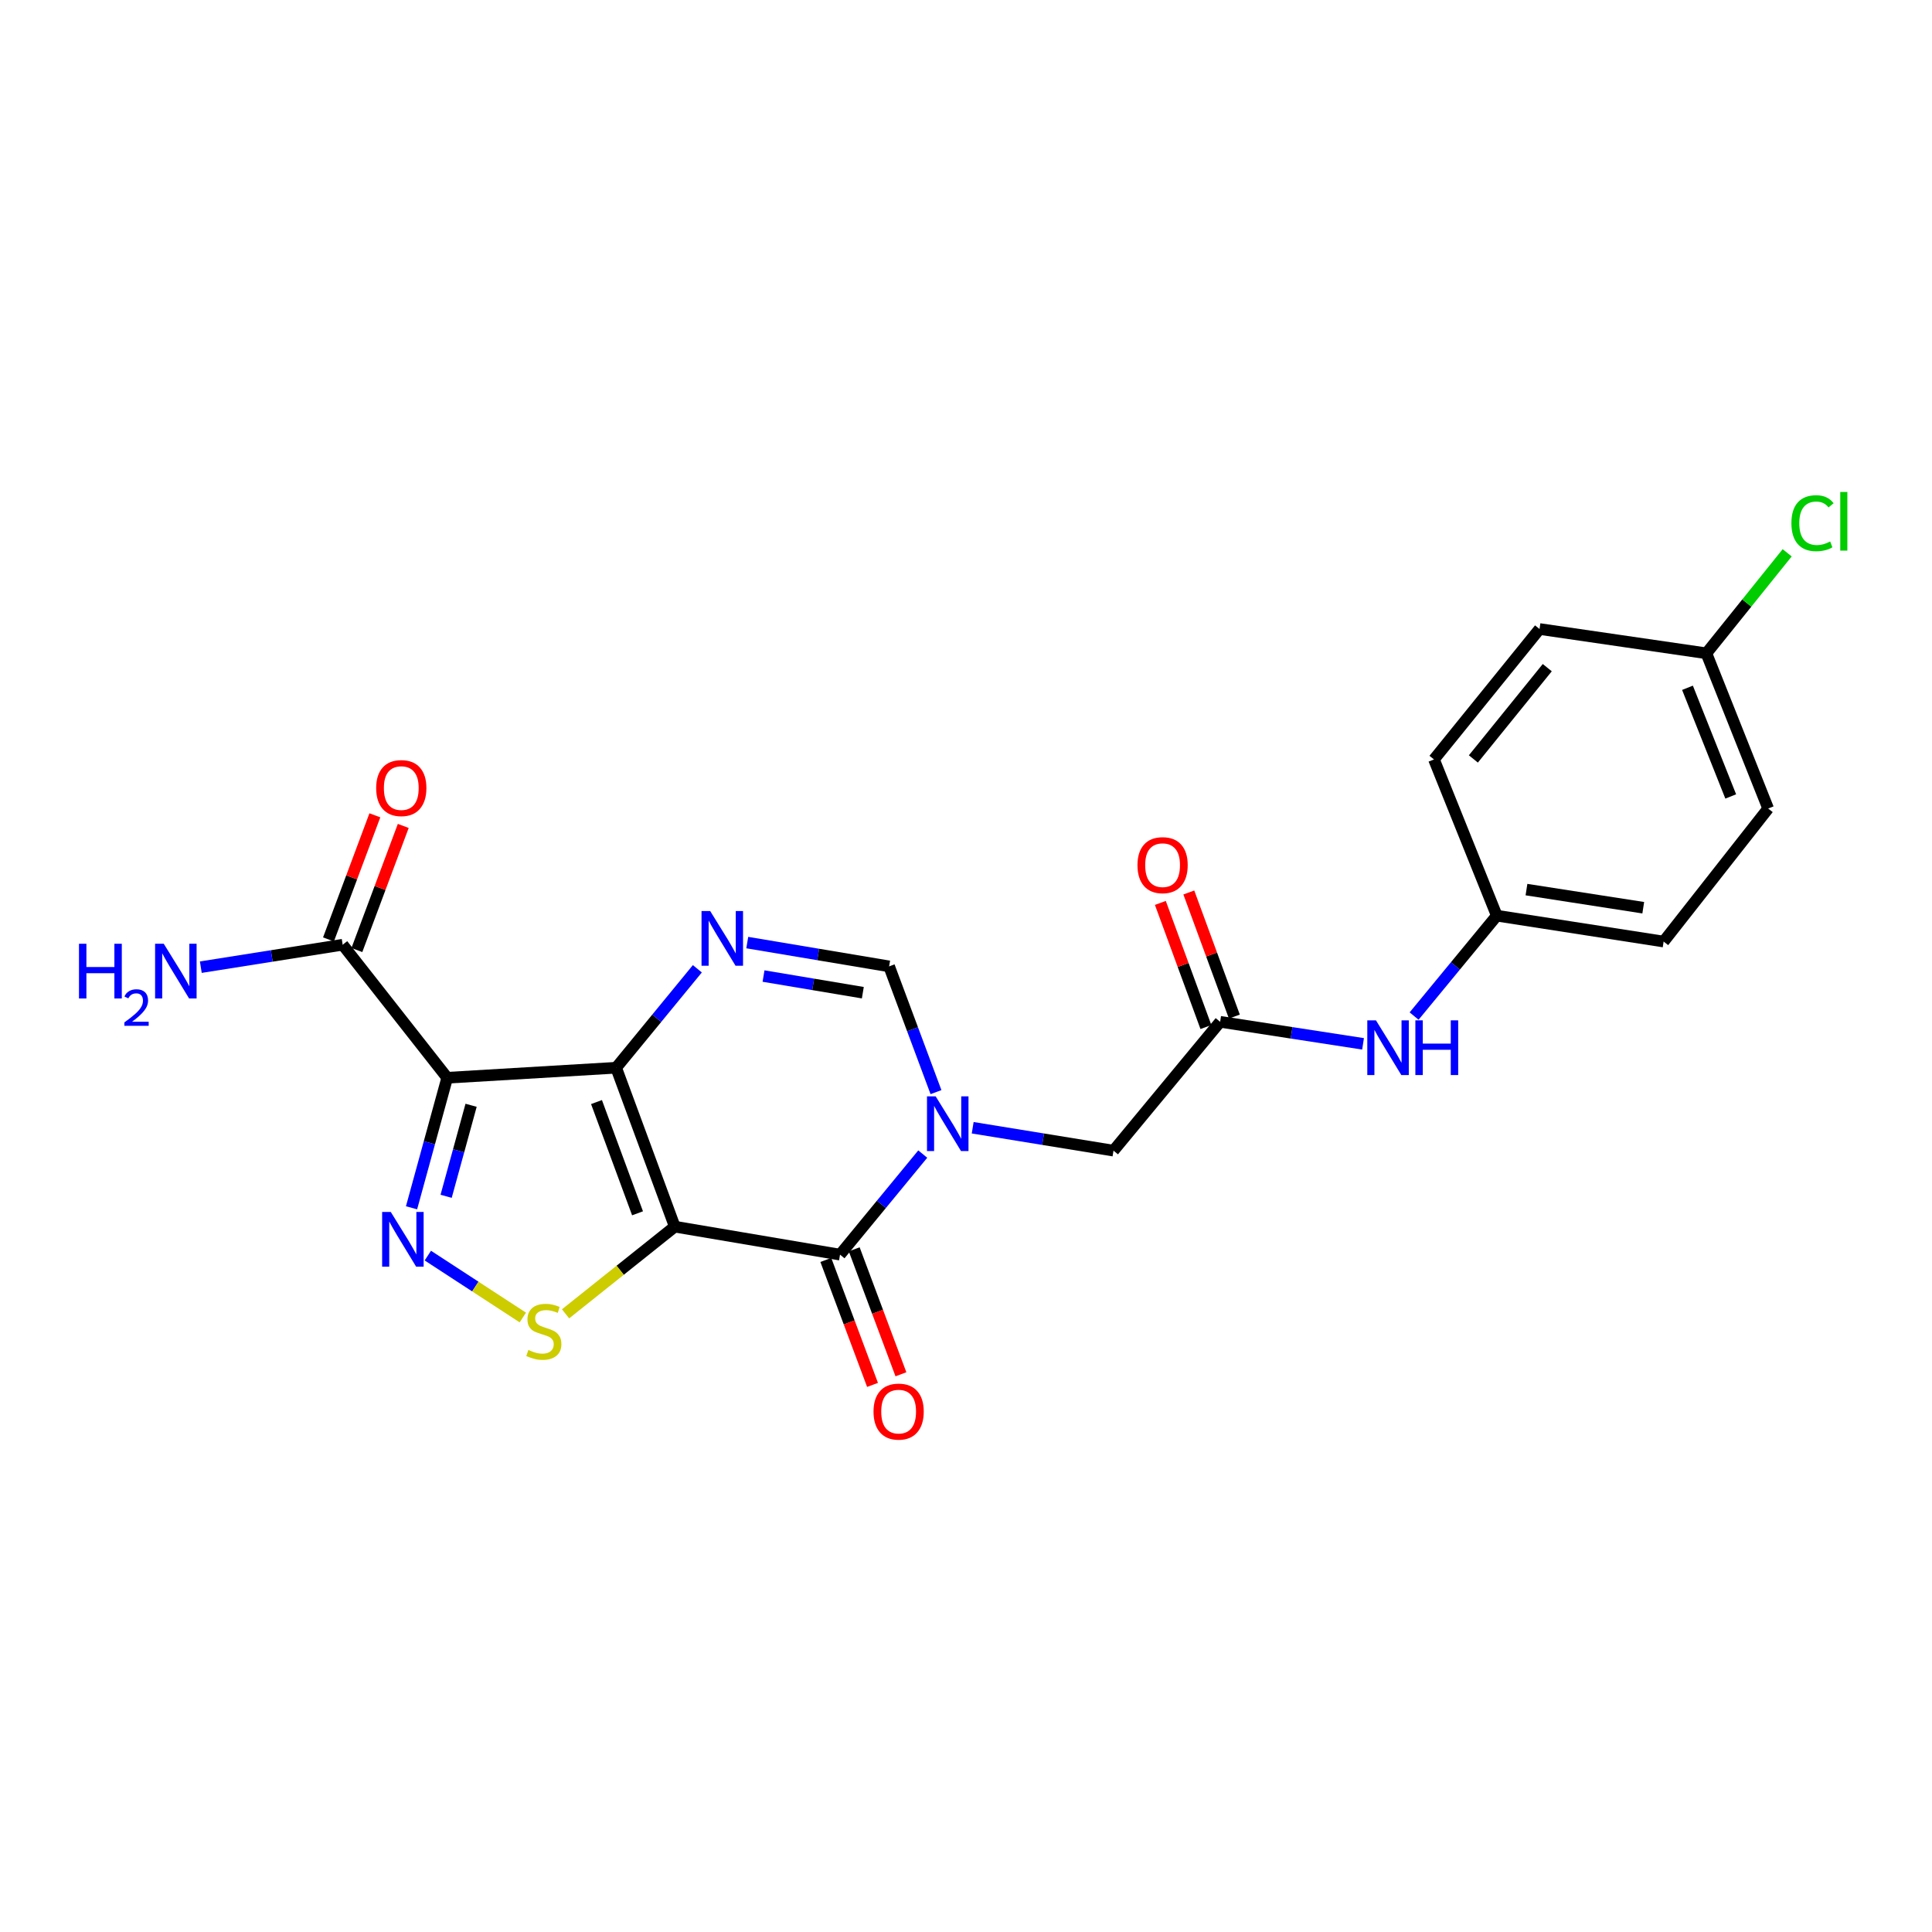 <?xml version='1.0' encoding='iso-8859-1'?>
<svg version='1.1' baseProfile='full'
              xmlns='http://www.w3.org/2000/svg'
                      xmlns:rdkit='http://www.rdkit.org/xml'
                      xmlns:xlink='http://www.w3.org/1999/xlink'
                  xml:space='preserve'
width='1000px' height='1000px' viewBox='0 0 1000 1000'>
<!-- END OF HEADER -->
<rect style='opacity:1.0;fill:#FFFFFF;stroke:none' width='1000' height='1000' x='0' y='0'> </rect>
<path class='bond-0' d='M 349.262,634.915 L 318.918,552.659' style='fill:none;fill-rule:evenodd;stroke:#000000;stroke-width:6px;stroke-linecap:butt;stroke-linejoin:miter;stroke-opacity:1' />
<path class='bond-0' d='M 329.99,628.007 L 308.748,570.428' style='fill:none;fill-rule:evenodd;stroke:#000000;stroke-width:6px;stroke-linecap:butt;stroke-linejoin:miter;stroke-opacity:1' />
<path class='bond-2' d='M 349.262,634.915 L 434.795,649.394' style='fill:none;fill-rule:evenodd;stroke:#000000;stroke-width:6px;stroke-linecap:butt;stroke-linejoin:miter;stroke-opacity:1' />
<path class='bond-6' d='M 349.262,634.915 L 320.998,657.478' style='fill:none;fill-rule:evenodd;stroke:#000000;stroke-width:6px;stroke-linecap:butt;stroke-linejoin:miter;stroke-opacity:1' />
<path class='bond-6' d='M 320.998,657.478 L 292.735,680.042' style='fill:none;fill-rule:evenodd;stroke:#CCCC00;stroke-width:6px;stroke-linecap:butt;stroke-linejoin:miter;stroke-opacity:1' />
<path class='bond-1' d='M 318.918,552.659 L 231.476,557.846' style='fill:none;fill-rule:evenodd;stroke:#000000;stroke-width:6px;stroke-linecap:butt;stroke-linejoin:miter;stroke-opacity:1' />
<path class='bond-5' d='M 318.918,552.659 L 339.933,527.049' style='fill:none;fill-rule:evenodd;stroke:#000000;stroke-width:6px;stroke-linecap:butt;stroke-linejoin:miter;stroke-opacity:1' />
<path class='bond-5' d='M 339.933,527.049 L 360.948,501.439' style='fill:none;fill-rule:evenodd;stroke:#0000FF;stroke-width:6px;stroke-linecap:butt;stroke-linejoin:miter;stroke-opacity:1' />
<path class='bond-8' d='M 231.476,557.846 L 177.369,488.989' style='fill:none;fill-rule:evenodd;stroke:#000000;stroke-width:6px;stroke-linecap:butt;stroke-linejoin:miter;stroke-opacity:1' />
<path class='bond-23' d='M 231.476,557.846 L 222.244,591.498' style='fill:none;fill-rule:evenodd;stroke:#000000;stroke-width:6px;stroke-linecap:butt;stroke-linejoin:miter;stroke-opacity:1' />
<path class='bond-23' d='M 222.244,591.498 L 213.012,625.151' style='fill:none;fill-rule:evenodd;stroke:#0000FF;stroke-width:6px;stroke-linecap:butt;stroke-linejoin:miter;stroke-opacity:1' />
<path class='bond-23' d='M 243.838,572.093 L 237.376,595.65' style='fill:none;fill-rule:evenodd;stroke:#000000;stroke-width:6px;stroke-linecap:butt;stroke-linejoin:miter;stroke-opacity:1' />
<path class='bond-23' d='M 237.376,595.65 L 230.913,619.206' style='fill:none;fill-rule:evenodd;stroke:#0000FF;stroke-width:6px;stroke-linecap:butt;stroke-linejoin:miter;stroke-opacity:1' />
<path class='bond-3' d='M 434.795,649.394 L 456.206,623.367' style='fill:none;fill-rule:evenodd;stroke:#000000;stroke-width:6px;stroke-linecap:butt;stroke-linejoin:miter;stroke-opacity:1' />
<path class='bond-3' d='M 456.206,623.367 L 477.616,597.341' style='fill:none;fill-rule:evenodd;stroke:#0000FF;stroke-width:6px;stroke-linecap:butt;stroke-linejoin:miter;stroke-opacity:1' />
<path class='bond-12' d='M 427.446,652.14 L 439.533,684.48' style='fill:none;fill-rule:evenodd;stroke:#000000;stroke-width:6px;stroke-linecap:butt;stroke-linejoin:miter;stroke-opacity:1' />
<path class='bond-12' d='M 439.533,684.48 L 451.62,716.82' style='fill:none;fill-rule:evenodd;stroke:#FF0000;stroke-width:6px;stroke-linecap:butt;stroke-linejoin:miter;stroke-opacity:1' />
<path class='bond-12' d='M 442.144,646.647 L 454.231,678.987' style='fill:none;fill-rule:evenodd;stroke:#000000;stroke-width:6px;stroke-linecap:butt;stroke-linejoin:miter;stroke-opacity:1' />
<path class='bond-12' d='M 454.231,678.987 L 466.318,711.326' style='fill:none;fill-rule:evenodd;stroke:#FF0000;stroke-width:6px;stroke-linecap:butt;stroke-linejoin:miter;stroke-opacity:1' />
<path class='bond-7' d='M 484.464,565.285 L 472.335,532.738' style='fill:none;fill-rule:evenodd;stroke:#0000FF;stroke-width:6px;stroke-linecap:butt;stroke-linejoin:miter;stroke-opacity:1' />
<path class='bond-7' d='M 472.335,532.738 L 460.206,500.191' style='fill:none;fill-rule:evenodd;stroke:#000000;stroke-width:6px;stroke-linecap:butt;stroke-linejoin:miter;stroke-opacity:1' />
<path class='bond-10' d='M 503.463,583.718 L 539.904,589.646' style='fill:none;fill-rule:evenodd;stroke:#0000FF;stroke-width:6px;stroke-linecap:butt;stroke-linejoin:miter;stroke-opacity:1' />
<path class='bond-10' d='M 539.904,589.646 L 576.344,595.574' style='fill:none;fill-rule:evenodd;stroke:#000000;stroke-width:6px;stroke-linecap:butt;stroke-linejoin:miter;stroke-opacity:1' />
<path class='bond-4' d='M 221.449,649.897 L 246.032,665.917' style='fill:none;fill-rule:evenodd;stroke:#0000FF;stroke-width:6px;stroke-linecap:butt;stroke-linejoin:miter;stroke-opacity:1' />
<path class='bond-4' d='M 246.032,665.917 L 270.615,681.937' style='fill:none;fill-rule:evenodd;stroke:#CCCC00;stroke-width:6px;stroke-linecap:butt;stroke-linejoin:miter;stroke-opacity:1' />
<path class='bond-24' d='M 386.782,487.88 L 423.494,494.035' style='fill:none;fill-rule:evenodd;stroke:#0000FF;stroke-width:6px;stroke-linecap:butt;stroke-linejoin:miter;stroke-opacity:1' />
<path class='bond-24' d='M 423.494,494.035 L 460.206,500.191' style='fill:none;fill-rule:evenodd;stroke:#000000;stroke-width:6px;stroke-linecap:butt;stroke-linejoin:miter;stroke-opacity:1' />
<path class='bond-24' d='M 395.201,505.201 L 420.899,509.51' style='fill:none;fill-rule:evenodd;stroke:#0000FF;stroke-width:6px;stroke-linecap:butt;stroke-linejoin:miter;stroke-opacity:1' />
<path class='bond-24' d='M 420.899,509.51 L 446.597,513.819' style='fill:none;fill-rule:evenodd;stroke:#000000;stroke-width:6px;stroke-linecap:butt;stroke-linejoin:miter;stroke-opacity:1' />
<path class='bond-13' d='M 184.718,491.736 L 196.722,459.616' style='fill:none;fill-rule:evenodd;stroke:#000000;stroke-width:6px;stroke-linecap:butt;stroke-linejoin:miter;stroke-opacity:1' />
<path class='bond-13' d='M 196.722,459.616 L 208.727,427.497' style='fill:none;fill-rule:evenodd;stroke:#FF0000;stroke-width:6px;stroke-linecap:butt;stroke-linejoin:miter;stroke-opacity:1' />
<path class='bond-13' d='M 170.02,486.243 L 182.024,454.123' style='fill:none;fill-rule:evenodd;stroke:#000000;stroke-width:6px;stroke-linecap:butt;stroke-linejoin:miter;stroke-opacity:1' />
<path class='bond-13' d='M 182.024,454.123 L 194.029,422.003' style='fill:none;fill-rule:evenodd;stroke:#FF0000;stroke-width:6px;stroke-linecap:butt;stroke-linejoin:miter;stroke-opacity:1' />
<path class='bond-15' d='M 177.369,488.989 L 140.655,494.797' style='fill:none;fill-rule:evenodd;stroke:#000000;stroke-width:6px;stroke-linecap:butt;stroke-linejoin:miter;stroke-opacity:1' />
<path class='bond-15' d='M 140.655,494.797 L 103.942,500.604' style='fill:none;fill-rule:evenodd;stroke:#0000FF;stroke-width:6px;stroke-linecap:butt;stroke-linejoin:miter;stroke-opacity:1' />
<path class='bond-9' d='M 631.542,528.888 L 576.344,595.574' style='fill:none;fill-rule:evenodd;stroke:#000000;stroke-width:6px;stroke-linecap:butt;stroke-linejoin:miter;stroke-opacity:1' />
<path class='bond-11' d='M 631.542,528.888 L 668.527,534.59' style='fill:none;fill-rule:evenodd;stroke:#000000;stroke-width:6px;stroke-linecap:butt;stroke-linejoin:miter;stroke-opacity:1' />
<path class='bond-11' d='M 668.527,534.59 L 705.513,540.291' style='fill:none;fill-rule:evenodd;stroke:#0000FF;stroke-width:6px;stroke-linecap:butt;stroke-linejoin:miter;stroke-opacity:1' />
<path class='bond-14' d='M 638.907,526.185 L 627.118,494.063' style='fill:none;fill-rule:evenodd;stroke:#000000;stroke-width:6px;stroke-linecap:butt;stroke-linejoin:miter;stroke-opacity:1' />
<path class='bond-14' d='M 627.118,494.063 L 615.33,461.941' style='fill:none;fill-rule:evenodd;stroke:#FF0000;stroke-width:6px;stroke-linecap:butt;stroke-linejoin:miter;stroke-opacity:1' />
<path class='bond-14' d='M 624.176,531.591 L 612.388,499.469' style='fill:none;fill-rule:evenodd;stroke:#000000;stroke-width:6px;stroke-linecap:butt;stroke-linejoin:miter;stroke-opacity:1' />
<path class='bond-14' d='M 612.388,499.469 L 600.6,467.347' style='fill:none;fill-rule:evenodd;stroke:#FF0000;stroke-width:6px;stroke-linecap:butt;stroke-linejoin:miter;stroke-opacity:1' />
<path class='bond-16' d='M 731.938,525.913 L 753.338,499.932' style='fill:none;fill-rule:evenodd;stroke:#0000FF;stroke-width:6px;stroke-linecap:butt;stroke-linejoin:miter;stroke-opacity:1' />
<path class='bond-16' d='M 753.338,499.932 L 774.738,473.952' style='fill:none;fill-rule:evenodd;stroke:#000000;stroke-width:6px;stroke-linecap:butt;stroke-linejoin:miter;stroke-opacity:1' />
<path class='bond-19' d='M 774.738,473.952 L 742.223,393.083' style='fill:none;fill-rule:evenodd;stroke:#000000;stroke-width:6px;stroke-linecap:butt;stroke-linejoin:miter;stroke-opacity:1' />
<path class='bond-20' d='M 774.738,473.952 L 861.091,487.35' style='fill:none;fill-rule:evenodd;stroke:#000000;stroke-width:6px;stroke-linecap:butt;stroke-linejoin:miter;stroke-opacity:1' />
<path class='bond-20' d='M 790.097,460.457 L 850.544,469.835' style='fill:none;fill-rule:evenodd;stroke:#000000;stroke-width:6px;stroke-linecap:butt;stroke-linejoin:miter;stroke-opacity:1' />
<path class='bond-17' d='M 883.223,338.148 L 915.198,418.494' style='fill:none;fill-rule:evenodd;stroke:#000000;stroke-width:6px;stroke-linecap:butt;stroke-linejoin:miter;stroke-opacity:1' />
<path class='bond-17' d='M 873.441,356.001 L 895.823,412.243' style='fill:none;fill-rule:evenodd;stroke:#000000;stroke-width:6px;stroke-linecap:butt;stroke-linejoin:miter;stroke-opacity:1' />
<path class='bond-18' d='M 883.223,338.148 L 904.131,312.14' style='fill:none;fill-rule:evenodd;stroke:#000000;stroke-width:6px;stroke-linecap:butt;stroke-linejoin:miter;stroke-opacity:1' />
<path class='bond-18' d='M 904.131,312.14 L 925.039,286.132' style='fill:none;fill-rule:evenodd;stroke:#00CC00;stroke-width:6px;stroke-linecap:butt;stroke-linejoin:miter;stroke-opacity:1' />
<path class='bond-25' d='M 883.223,338.148 L 796.863,325.577' style='fill:none;fill-rule:evenodd;stroke:#000000;stroke-width:6px;stroke-linecap:butt;stroke-linejoin:miter;stroke-opacity:1' />
<path class='bond-21' d='M 742.223,393.083 L 796.863,325.577' style='fill:none;fill-rule:evenodd;stroke:#000000;stroke-width:6px;stroke-linecap:butt;stroke-linejoin:miter;stroke-opacity:1' />
<path class='bond-21' d='M 762.616,392.829 L 800.863,345.575' style='fill:none;fill-rule:evenodd;stroke:#000000;stroke-width:6px;stroke-linecap:butt;stroke-linejoin:miter;stroke-opacity:1' />
<path class='bond-22' d='M 861.091,487.35 L 915.198,418.494' style='fill:none;fill-rule:evenodd;stroke:#000000;stroke-width:6px;stroke-linecap:butt;stroke-linejoin:miter;stroke-opacity:1' />
<path  class='atom-4' d='M 484.29 567.458
L 493.57 582.458
Q 494.49 583.938, 495.97 586.618
Q 497.45 589.298, 497.53 589.458
L 497.53 567.458
L 501.29 567.458
L 501.29 595.778
L 497.41 595.778
L 487.45 579.378
Q 486.29 577.458, 485.05 575.258
Q 483.85 573.058, 483.49 572.378
L 483.49 595.778
L 479.81 595.778
L 479.81 567.458
L 484.29 567.458
' fill='#0000FF'/>
<path  class='atom-5' d='M 202.272 627.319
L 211.552 642.319
Q 212.472 643.799, 213.952 646.479
Q 215.432 649.159, 215.512 649.319
L 215.512 627.319
L 219.272 627.319
L 219.272 655.639
L 215.392 655.639
L 205.432 639.239
Q 204.272 637.319, 203.032 635.119
Q 201.832 632.919, 201.472 632.239
L 201.472 655.639
L 197.792 655.639
L 197.792 627.319
L 202.272 627.319
' fill='#0000FF'/>
<path  class='atom-6' d='M 367.593 471.552
L 376.873 486.552
Q 377.793 488.032, 379.273 490.712
Q 380.753 493.392, 380.833 493.552
L 380.833 471.552
L 384.593 471.552
L 384.593 499.872
L 380.713 499.872
L 370.753 483.472
Q 369.593 481.552, 368.353 479.352
Q 367.153 477.152, 366.793 476.472
L 366.793 499.872
L 363.113 499.872
L 363.113 471.552
L 367.593 471.552
' fill='#0000FF'/>
<path  class='atom-7' d='M 273.486 698.742
Q 273.806 698.862, 275.126 699.422
Q 276.446 699.982, 277.886 700.342
Q 279.366 700.662, 280.806 700.662
Q 283.486 700.662, 285.046 699.382
Q 286.606 698.062, 286.606 695.782
Q 286.606 694.222, 285.806 693.262
Q 285.046 692.302, 283.846 691.782
Q 282.646 691.262, 280.646 690.662
Q 278.126 689.902, 276.606 689.182
Q 275.126 688.462, 274.046 686.942
Q 273.006 685.422, 273.006 682.862
Q 273.006 679.302, 275.406 677.102
Q 277.846 674.902, 282.646 674.902
Q 285.926 674.902, 289.646 676.462
L 288.726 679.542
Q 285.326 678.142, 282.766 678.142
Q 280.006 678.142, 278.486 679.302
Q 276.966 680.422, 277.006 682.382
Q 277.006 683.902, 277.766 684.822
Q 278.566 685.742, 279.686 686.262
Q 280.846 686.782, 282.766 687.382
Q 285.326 688.182, 286.846 688.982
Q 288.366 689.782, 289.446 691.422
Q 290.566 693.022, 290.566 695.782
Q 290.566 699.702, 287.926 701.822
Q 285.326 703.902, 280.966 703.902
Q 278.446 703.902, 276.526 703.342
Q 274.646 702.822, 272.406 701.902
L 273.486 698.742
' fill='#CCCC00'/>
<path  class='atom-12' d='M 712.192 528.126
L 721.472 543.126
Q 722.392 544.606, 723.872 547.286
Q 725.352 549.966, 725.432 550.126
L 725.432 528.126
L 729.192 528.126
L 729.192 556.446
L 725.312 556.446
L 715.352 540.046
Q 714.192 538.126, 712.952 535.926
Q 711.752 533.726, 711.392 533.046
L 711.392 556.446
L 707.712 556.446
L 707.712 528.126
L 712.192 528.126
' fill='#0000FF'/>
<path  class='atom-12' d='M 732.592 528.126
L 736.432 528.126
L 736.432 540.166
L 750.912 540.166
L 750.912 528.126
L 754.752 528.126
L 754.752 556.446
L 750.912 556.446
L 750.912 543.366
L 736.432 543.366
L 736.432 556.446
L 732.592 556.446
L 732.592 528.126
' fill='#0000FF'/>
<path  class='atom-13' d='M 452.131 730.639
Q 452.131 723.839, 455.491 720.039
Q 458.851 716.239, 465.131 716.239
Q 471.411 716.239, 474.771 720.039
Q 478.131 723.839, 478.131 730.639
Q 478.131 737.519, 474.731 741.439
Q 471.331 745.319, 465.131 745.319
Q 458.891 745.319, 455.491 741.439
Q 452.131 737.559, 452.131 730.639
M 465.131 742.119
Q 469.451 742.119, 471.771 739.239
Q 474.131 736.319, 474.131 730.639
Q 474.131 725.079, 471.771 722.279
Q 469.451 719.439, 465.131 719.439
Q 460.811 719.439, 458.451 722.239
Q 456.131 725.039, 456.131 730.639
Q 456.131 736.359, 458.451 739.239
Q 460.811 742.119, 465.131 742.119
' fill='#FF0000'/>
<path  class='atom-14' d='M 194.704 407.904
Q 194.704 401.104, 198.064 397.304
Q 201.424 393.504, 207.704 393.504
Q 213.984 393.504, 217.344 397.304
Q 220.704 401.104, 220.704 407.904
Q 220.704 414.784, 217.304 418.704
Q 213.904 422.584, 207.704 422.584
Q 201.464 422.584, 198.064 418.704
Q 194.704 414.824, 194.704 407.904
M 207.704 419.384
Q 212.024 419.384, 214.344 416.504
Q 216.704 413.584, 216.704 407.904
Q 216.704 402.344, 214.344 399.544
Q 212.024 396.704, 207.704 396.704
Q 203.384 396.704, 201.024 399.504
Q 198.704 402.304, 198.704 407.904
Q 198.704 413.624, 201.024 416.504
Q 203.384 419.384, 207.704 419.384
' fill='#FF0000'/>
<path  class='atom-15' d='M 588.755 447.802
Q 588.755 441.002, 592.115 437.202
Q 595.475 433.402, 601.755 433.402
Q 608.035 433.402, 611.395 437.202
Q 614.755 441.002, 614.755 447.802
Q 614.755 454.682, 611.355 458.602
Q 607.955 462.482, 601.755 462.482
Q 595.515 462.482, 592.115 458.602
Q 588.755 454.722, 588.755 447.802
M 601.755 459.282
Q 606.075 459.282, 608.395 456.402
Q 610.755 453.482, 610.755 447.802
Q 610.755 442.242, 608.395 439.442
Q 606.075 436.602, 601.755 436.602
Q 597.435 436.602, 595.075 439.402
Q 592.755 442.202, 592.755 447.802
Q 592.755 453.522, 595.075 456.402
Q 597.435 459.282, 601.755 459.282
' fill='#FF0000'/>
<path  class='atom-16' d='M 40.884 488.489
L 44.724 488.489
L 44.724 500.529
L 59.204 500.529
L 59.204 488.489
L 63.044 488.489
L 63.044 516.809
L 59.204 516.809
L 59.204 503.729
L 44.724 503.729
L 44.724 516.809
L 40.884 516.809
L 40.884 488.489
' fill='#0000FF'/>
<path  class='atom-16' d='M 64.416 515.815
Q 65.103 514.047, 66.74 513.07
Q 68.376 512.067, 70.647 512.067
Q 73.472 512.067, 75.056 513.598
Q 76.64 515.129, 76.64 517.848
Q 76.64 520.62, 74.58 523.207
Q 72.548 525.795, 68.324 528.857
L 76.956 528.857
L 76.956 530.969
L 64.364 530.969
L 64.364 529.2
Q 67.848 526.719, 69.908 524.871
Q 71.993 523.023, 72.996 521.359
Q 74 519.696, 74 517.98
Q 74 516.185, 73.102 515.182
Q 72.204 514.179, 70.647 514.179
Q 69.142 514.179, 68.139 514.786
Q 67.136 515.393, 66.423 516.739
L 64.416 515.815
' fill='#0000FF'/>
<path  class='atom-16' d='M 84.756 488.489
L 94.036 503.489
Q 94.956 504.969, 96.436 507.649
Q 97.916 510.329, 97.996 510.489
L 97.996 488.489
L 101.756 488.489
L 101.756 516.809
L 97.876 516.809
L 87.916 500.409
Q 86.756 498.489, 85.516 496.289
Q 84.316 494.089, 83.956 493.409
L 83.956 516.809
L 80.276 516.809
L 80.276 488.489
L 84.756 488.489
' fill='#0000FF'/>
<path  class='atom-19' d='M 927.23 270.802
Q 927.23 263.762, 930.51 260.082
Q 933.83 256.362, 940.11 256.362
Q 945.95 256.362, 949.07 260.482
L 946.43 262.642
Q 944.15 259.642, 940.11 259.642
Q 935.83 259.642, 933.55 262.522
Q 931.31 265.362, 931.31 270.802
Q 931.31 276.402, 933.63 279.282
Q 935.99 282.162, 940.55 282.162
Q 943.67 282.162, 947.31 280.282
L 948.43 283.282
Q 946.95 284.242, 944.71 284.802
Q 942.47 285.362, 939.99 285.362
Q 933.83 285.362, 930.51 281.602
Q 927.23 277.842, 927.23 270.802
' fill='#00CC00'/>
<path  class='atom-19' d='M 952.51 254.642
L 956.19 254.642
L 956.19 285.002
L 952.51 285.002
L 952.51 254.642
' fill='#00CC00'/>
</svg>
